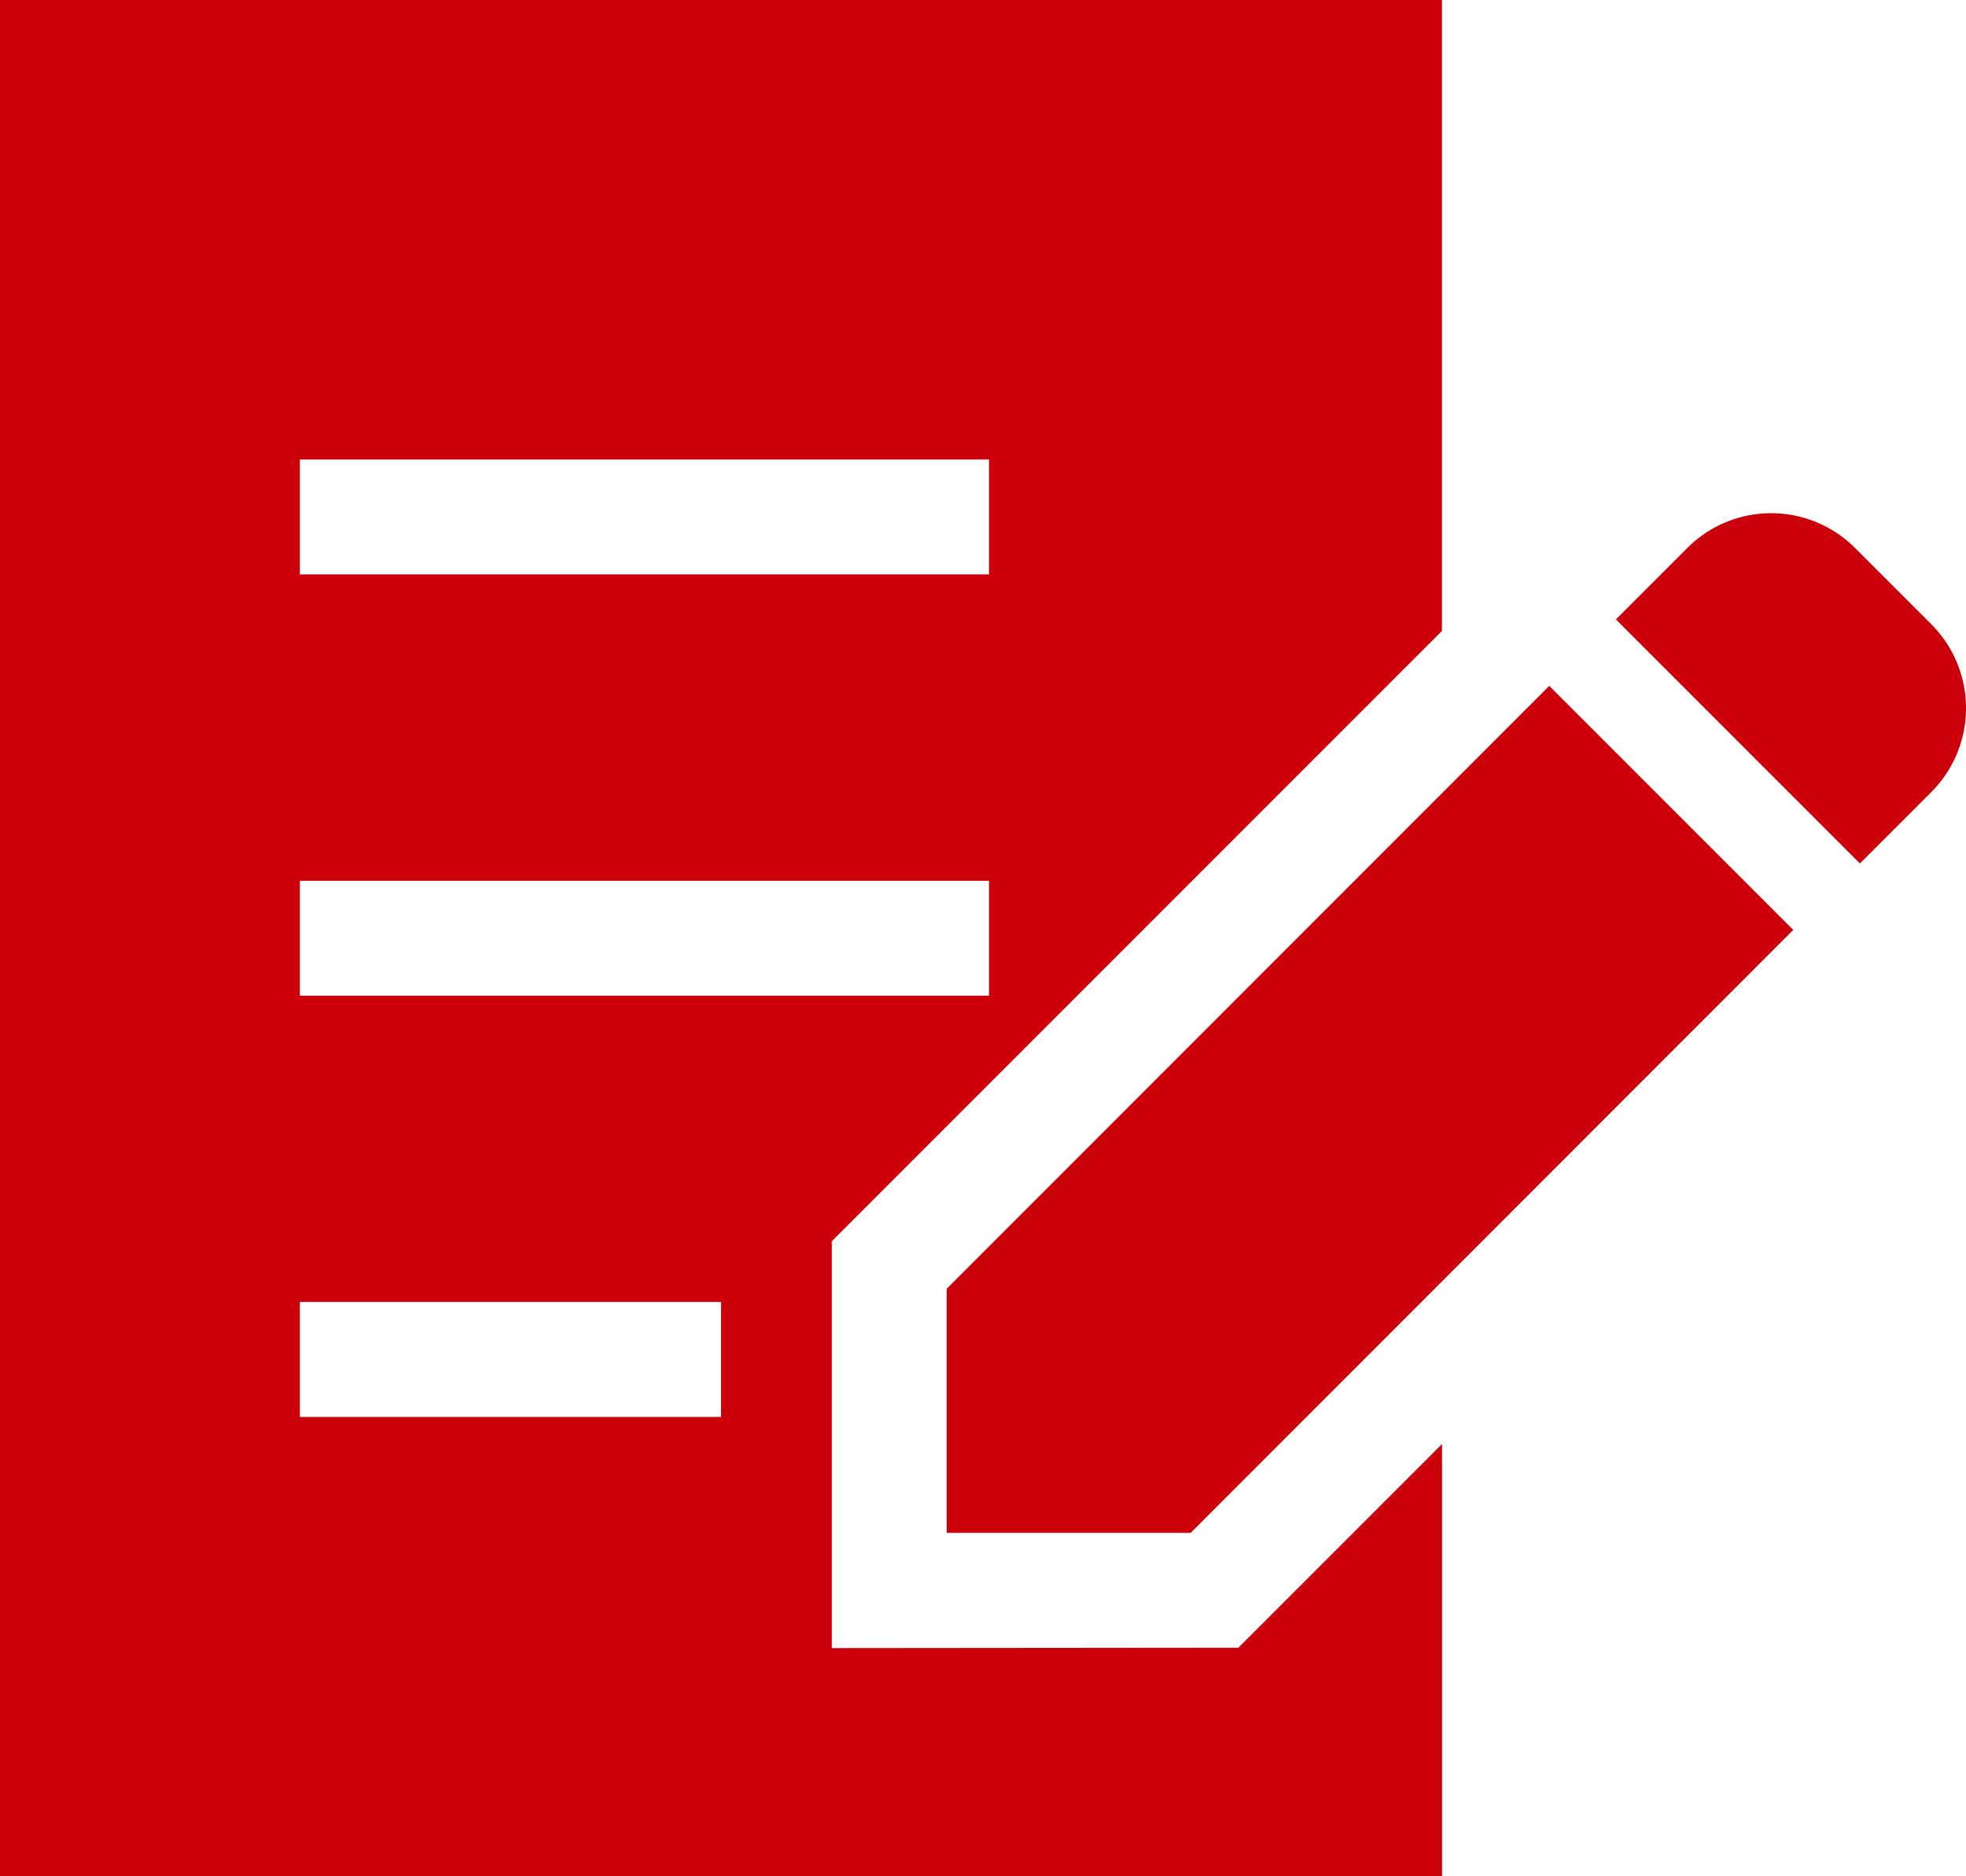 <svg xmlns="http://www.w3.org/2000/svg" width="21.328" height="20.351"><g fill="#cb000b"><path data-name="パス 5331" d="M20.952 6.771l-.828-.828a1.286 1.286 0 00-1.819 0l-.775.775 2.647 2.647.775-.775a1.287 1.287 0 000-1.819z"/><path data-name="パス 5332" d="M10.27 13.978v2.647h2.647l6.537-6.539-2.647-2.647z"/><path data-name="パス 5333" d="M9.024 17.875v-4.413l6.619-6.619V0H0v20.351h15.644v-4.69l-2.21 2.21zM3.253 4.984h7.476V6.23H3.253zm0 4.569h7.476v1.246H3.253zm4.569 5.815H3.253v-1.247h4.569z"/></g></svg>